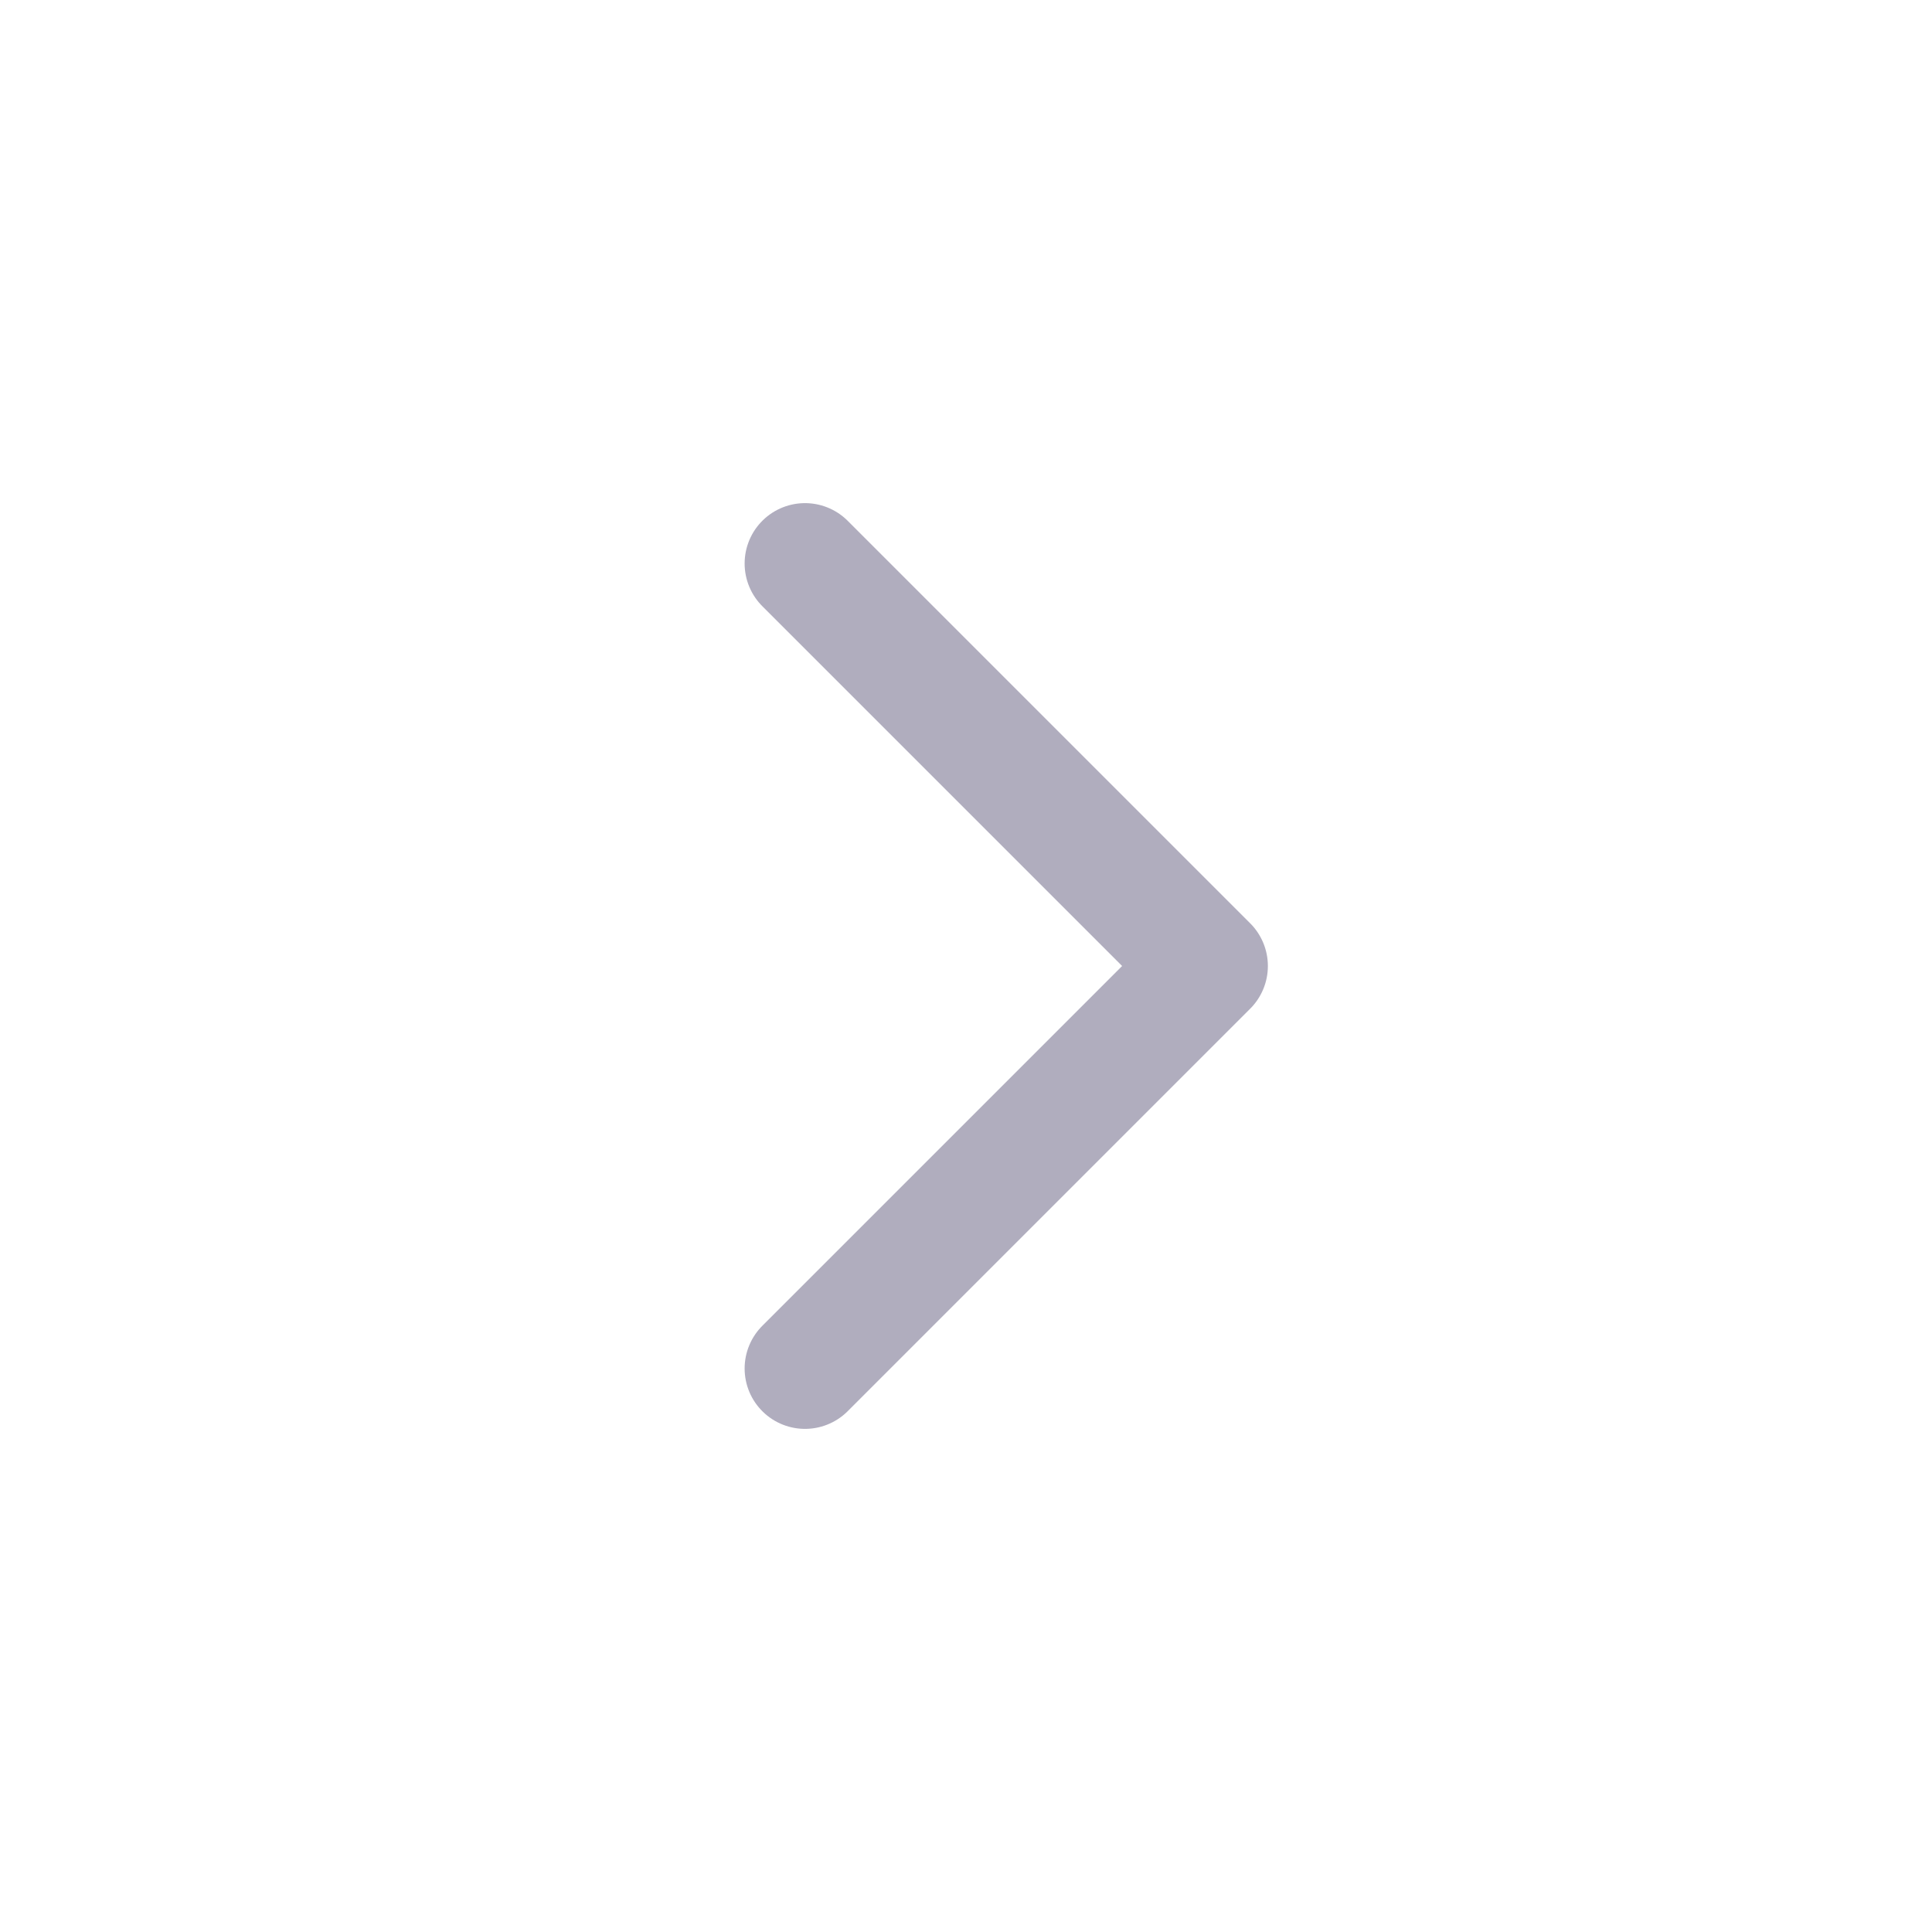 <svg width="24" height="24" viewBox="0 0 24 24" fill="none" xmlns="http://www.w3.org/2000/svg">
<path d="M10 17L15 12L10 7" stroke="#B0ADBE" stroke-width="1.5" stroke-linecap="round" stroke-linejoin="round"/>
</svg>
